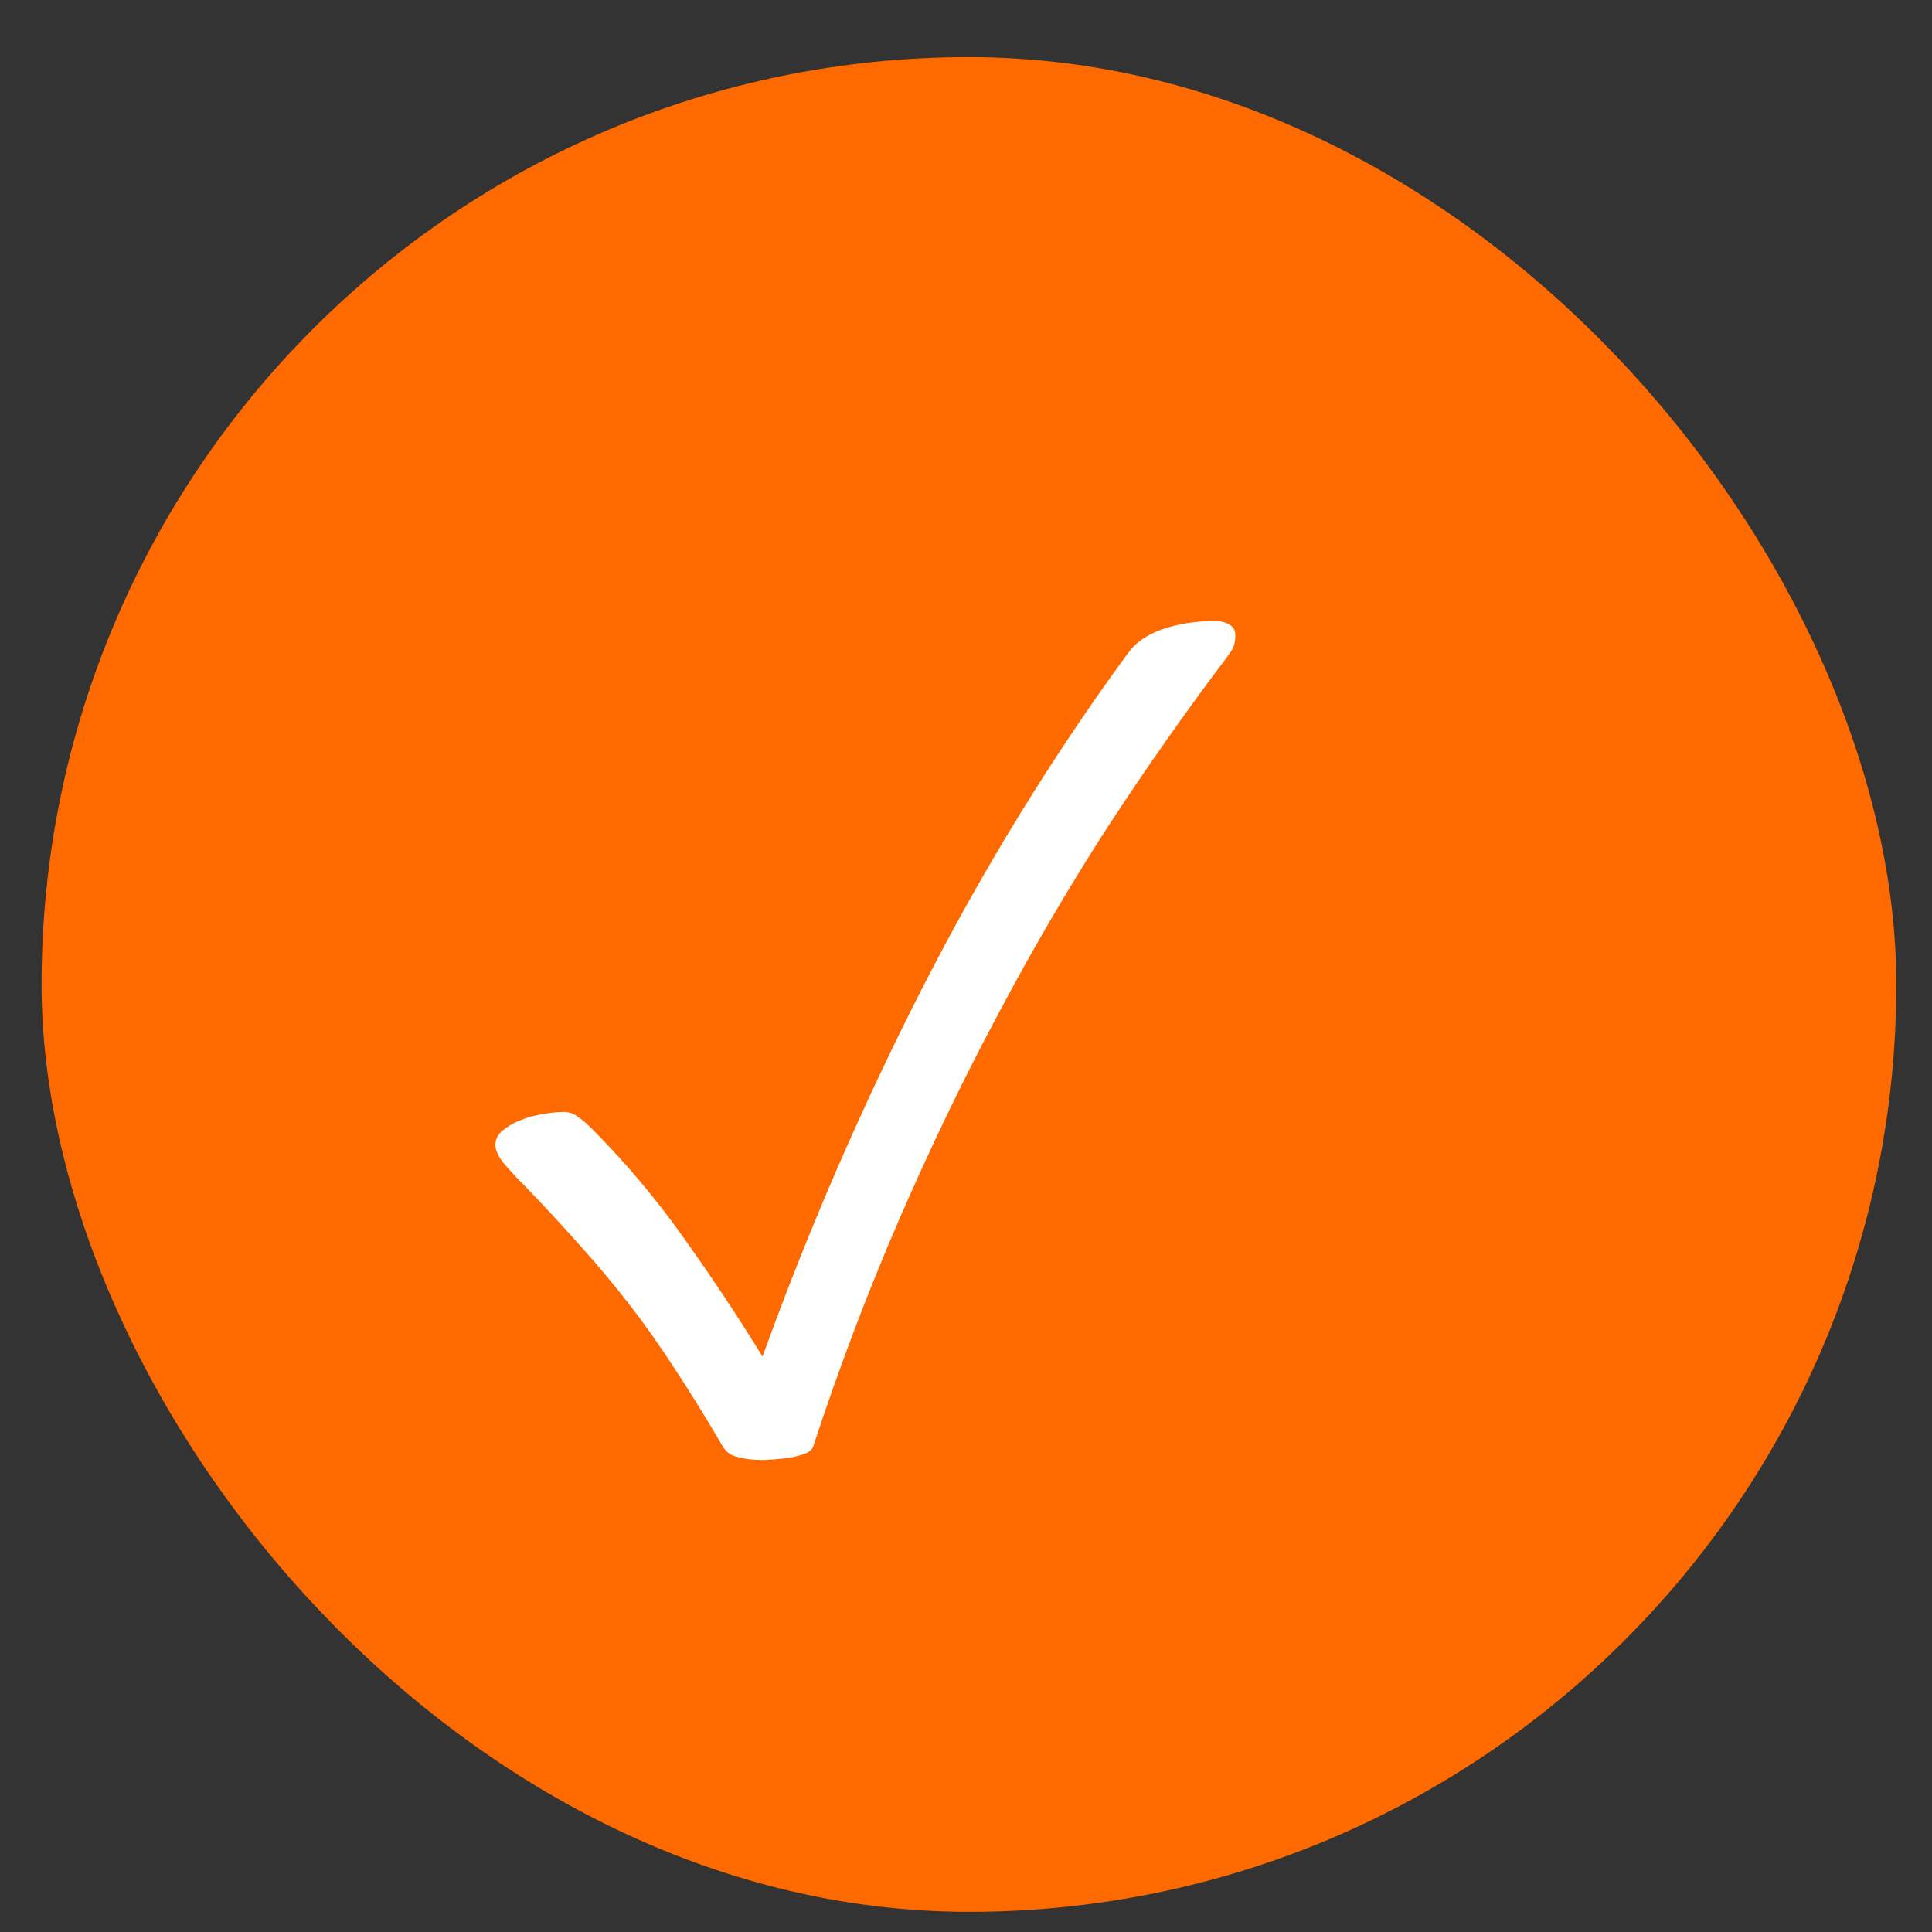 <?xml version="1.0" encoding="UTF-8"?>
<svg xmlns="http://www.w3.org/2000/svg" width="25" height="25" viewBox="0 0 25 25" fill="none">
  <rect x="0" y="0" width="25" height="25" fill="#333333" stroke="none"/>
  <rect x="0.538" y="0.739" width="24" height="24" rx="12" fill="#FF6A00"></rect>
  <path d="M6.787 15.342C6.678 15.233 6.588 15.136 6.517 15.05C6.445 14.96 6.41 14.882 6.41 14.816C6.41 14.744 6.441 14.683 6.502 14.631C6.569 14.574 6.647 14.529 6.737 14.495C6.827 14.457 6.922 14.431 7.022 14.417C7.126 14.398 7.214 14.389 7.285 14.389C7.361 14.389 7.422 14.408 7.47 14.446C7.522 14.479 7.581 14.529 7.648 14.595C8.093 15.041 8.497 15.52 8.857 16.032C9.222 16.544 9.559 17.052 9.867 17.554C10.46 15.913 11.15 14.322 11.937 12.781C12.725 11.24 13.611 9.796 14.598 8.449C14.693 8.316 14.84 8.214 15.039 8.143C15.243 8.072 15.47 8.036 15.722 8.036C15.802 8.036 15.866 8.053 15.914 8.086C15.961 8.114 15.985 8.157 15.985 8.214C15.985 8.271 15.978 8.321 15.964 8.363C15.949 8.401 15.916 8.454 15.864 8.52C15.338 9.217 14.825 9.947 14.327 10.711C13.834 11.475 13.362 12.281 12.912 13.13C12.461 13.974 12.034 14.861 11.631 15.79C11.228 16.72 10.858 17.697 10.522 18.721C10.512 18.749 10.486 18.776 10.443 18.799C10.401 18.818 10.348 18.835 10.287 18.849C10.225 18.863 10.156 18.873 10.081 18.878C10.005 18.887 9.929 18.892 9.853 18.892C9.744 18.892 9.644 18.88 9.554 18.856C9.464 18.837 9.398 18.792 9.355 18.721C9.127 18.332 8.916 17.991 8.722 17.697C8.527 17.398 8.331 17.12 8.131 16.864C7.932 16.608 7.724 16.359 7.505 16.117C7.292 15.876 7.053 15.617 6.787 15.342Z" fill="white"></path>
</svg>
